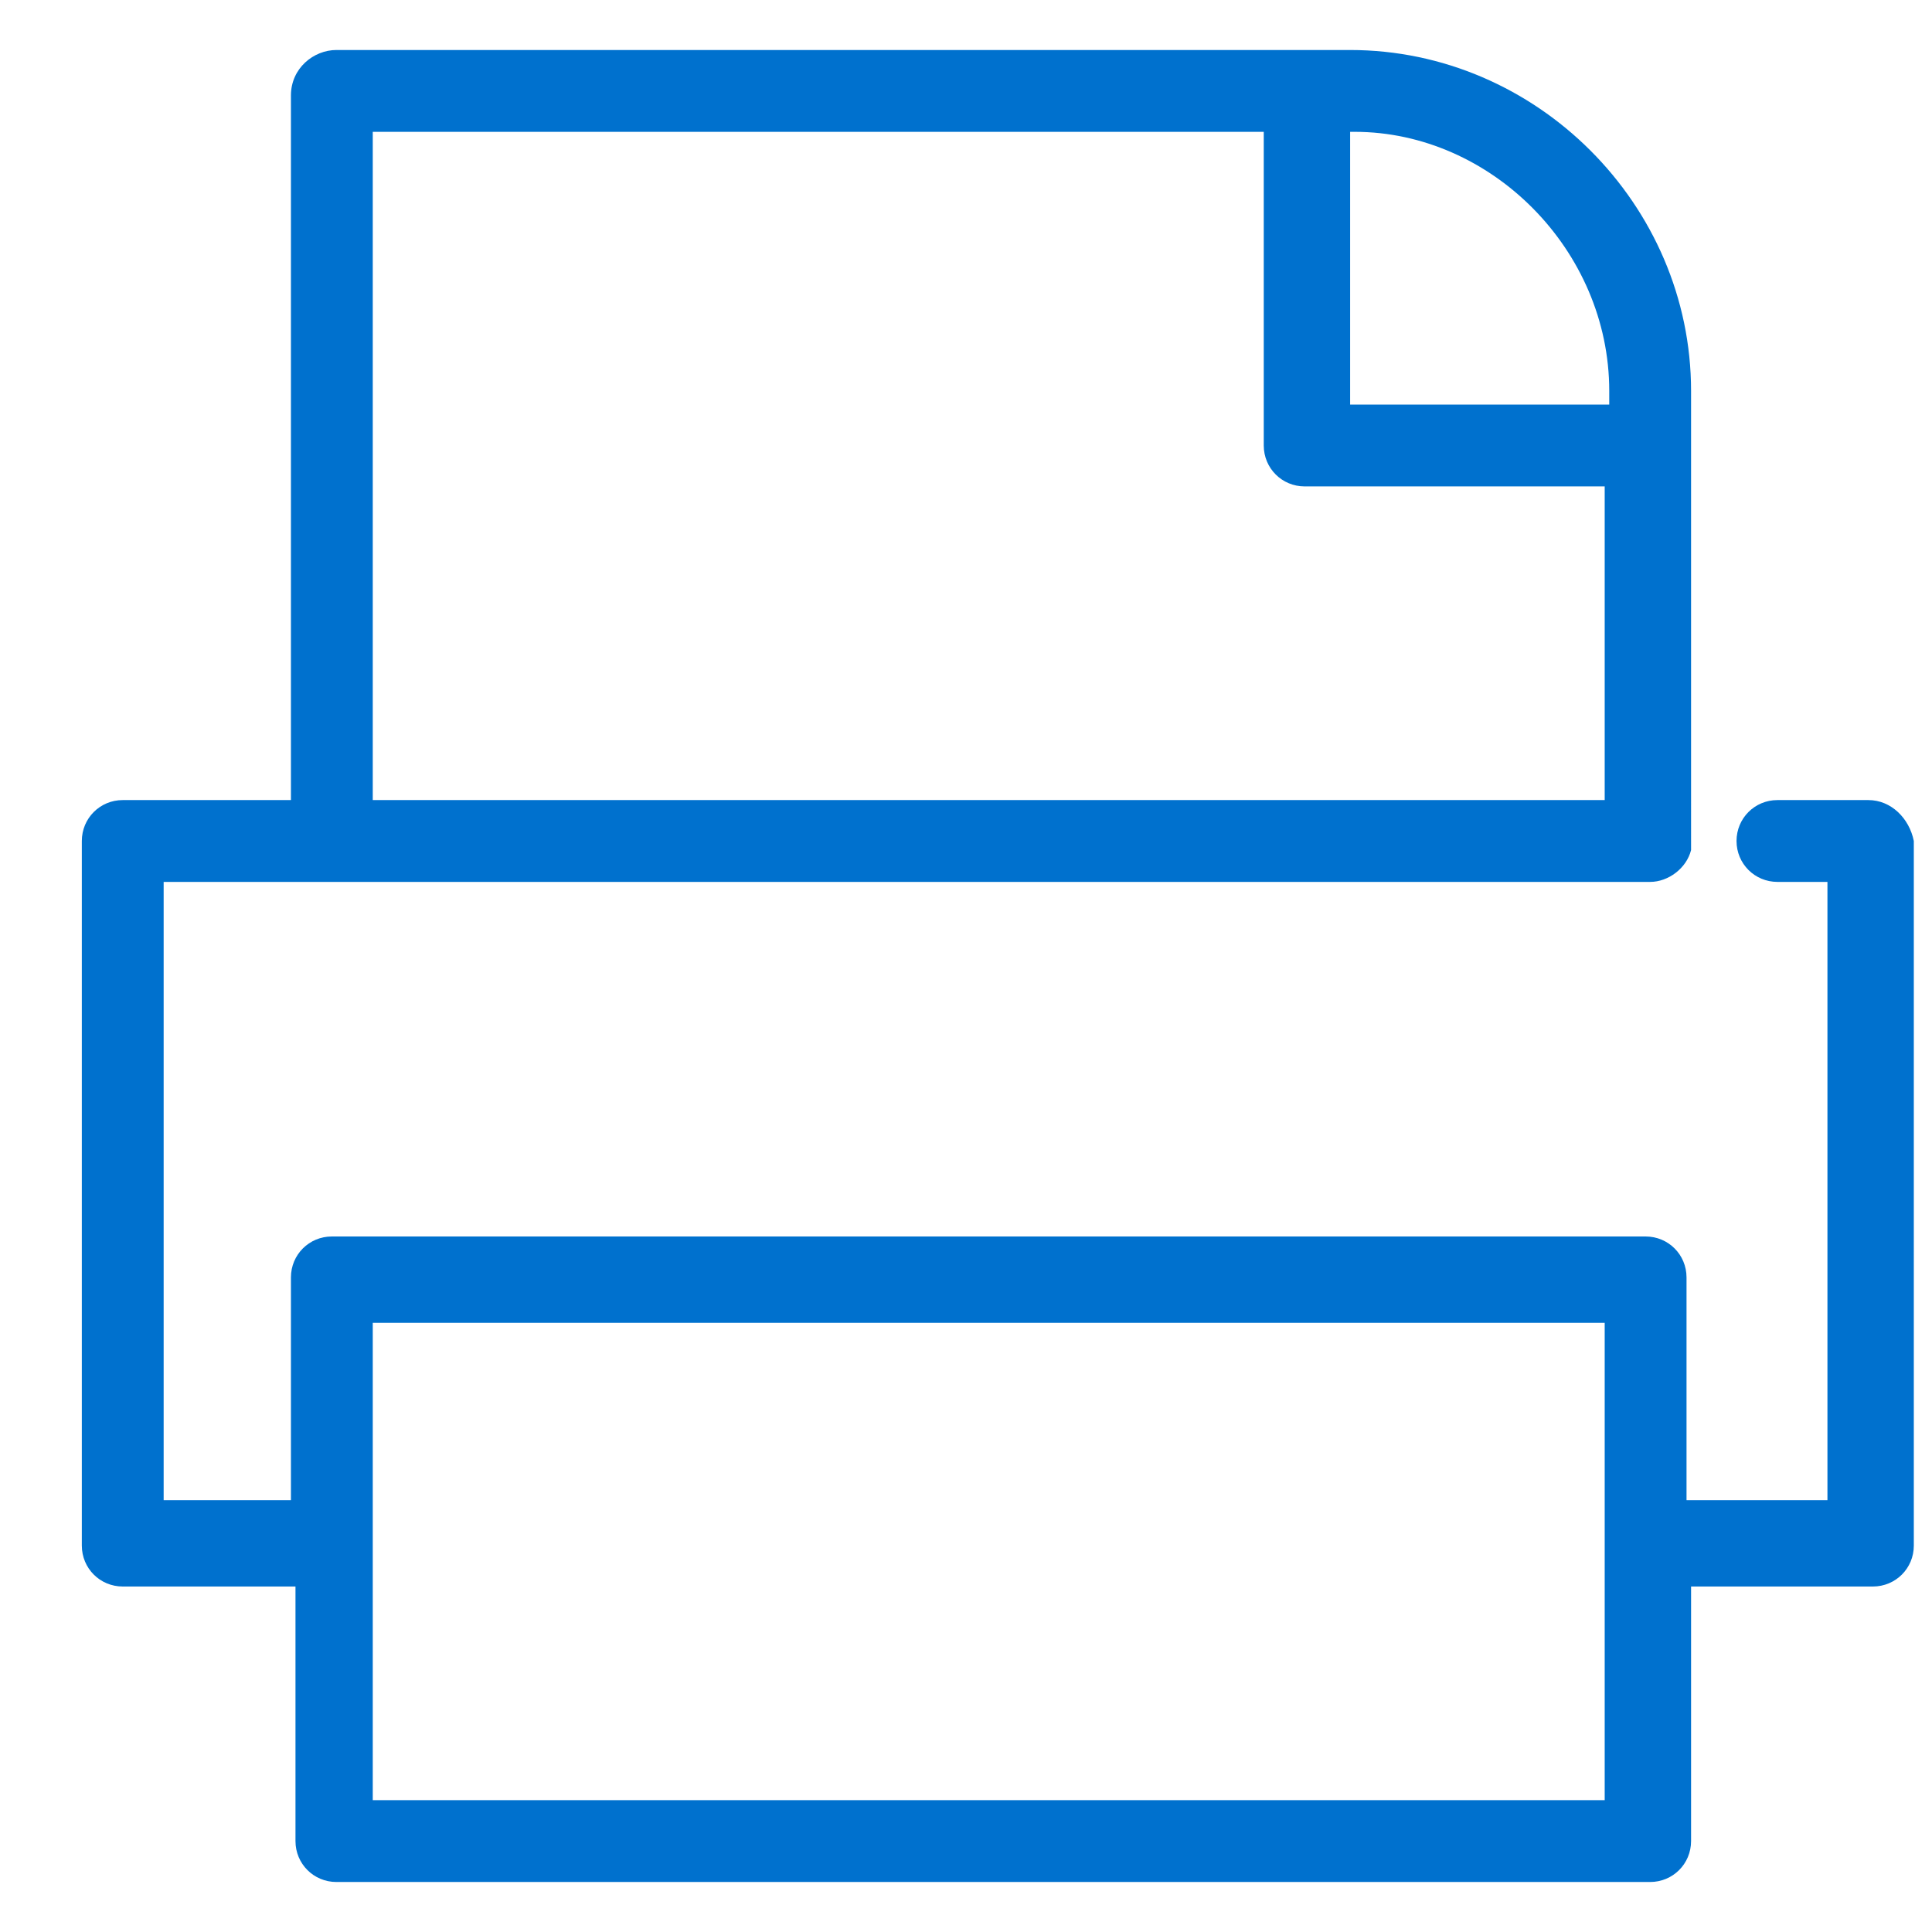 <?xml version="1.0" encoding="utf-8"?>
<!-- Generator: Adobe Illustrator 24.0.2, SVG Export Plug-In . SVG Version: 6.00 Build 0)  -->
<svg version="1.1" id="图层_1" xmlns="http://www.w3.org/2000/svg" xmlns:xlink="http://www.w3.org/1999/xlink" x="0px" y="0px"
	 viewBox="0 0 42.5 42.5" style="enable-background:new 0 0 42.5 42.5;" xml:space="preserve">
<style type="text/css">
	.st0{fill:#0071CE;}
</style>
<path class="st0" d="M41.1,17.6h-2c-0.5,0-0.9,0.4-0.9,0.9s0.4,0.9,0.9,0.9h1.1v13.6h-3.1v-4.9c0-0.5-0.4-0.9-0.9-0.9H7.3
	c-0.5,0-0.9,0.4-0.9,0.9v4.9H3.6V19.4h32.7c0.4,0,0.8-0.3,0.9-0.7c0-0.1,0-0.1,0-0.2V8.6c0-4.1-3.4-7.5-7.5-7.5H7.4
	c-0.5,0-1,0.4-1,1v15.5H2.7c-0.5,0-0.9,0.4-0.9,0.9V34c0,0.5,0.4,0.9,0.9,0.9h3.8v5.6c0,0.5,0.4,0.9,0.9,0.9h28.9
	c0.5,0,0.9-0.4,0.9-0.9v-5.6h4c0.5,0,0.9-0.4,0.9-0.9V18.5C42,18,41.6,17.6,41.1,17.6L41.1,17.6z M35.4,8.6v0.3h-5.7v-6h0.1
	C32.8,2.9,35.4,5.5,35.4,8.6z M8.2,2.9h19.6v6.9c0,0.5,0.4,0.9,0.9,0.9h6.6v6.9H8.2V2.9z M35.3,39.6H8.2v-5.4c0-0.1,0-0.1,0-0.2
	s0-0.1,0-0.2v-4.7h27.1V39.6z"/>
</svg>
